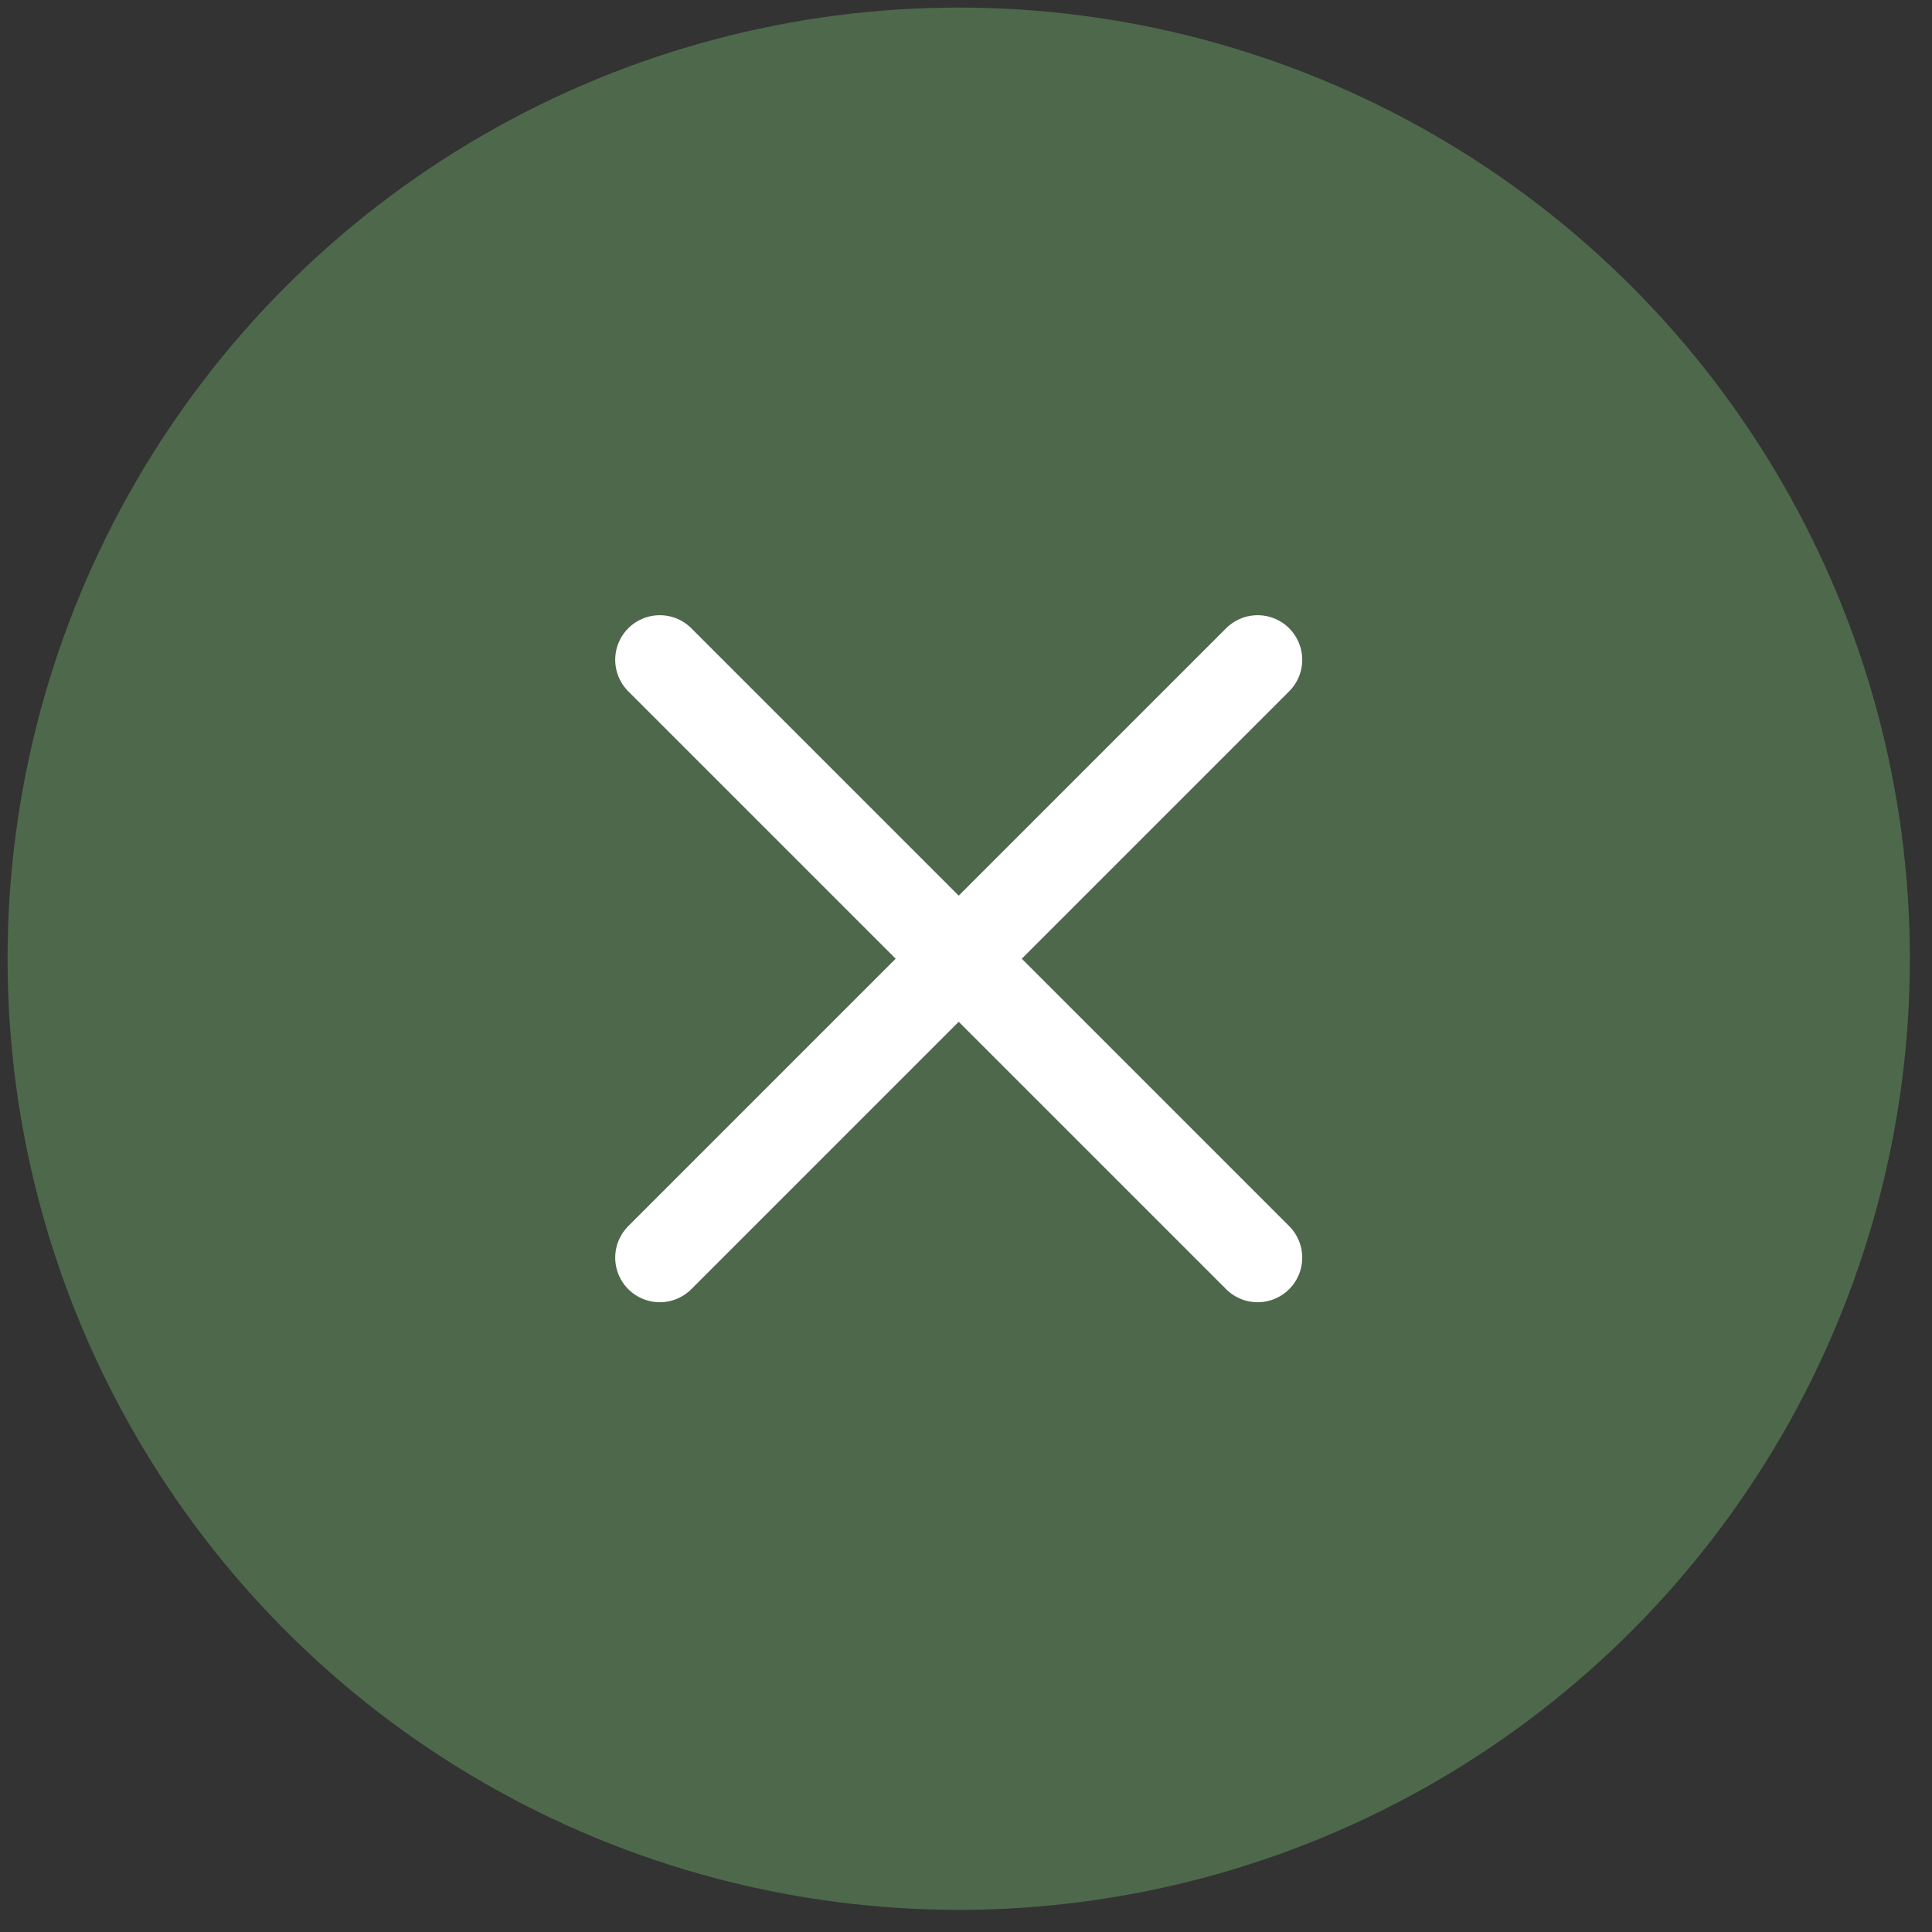 <?xml version="1.0" encoding="UTF-8"?> <svg xmlns="http://www.w3.org/2000/svg" width="65" height="65" viewBox="0 0 65 65" fill="none"><rect x="0" y="0" width="65" height="65" fill="#333333" stroke="none"/><circle cx="32.255" cy="32.255" r="32" fill="#4E684C"></circle><path d="M42.312 22.198L22.198 42.312" stroke="white" stroke-width="3" stroke-linecap="round"></path><path d="M42.312 42.312L22.198 22.198" stroke="white" stroke-width="3" stroke-linecap="round"></path></svg> 